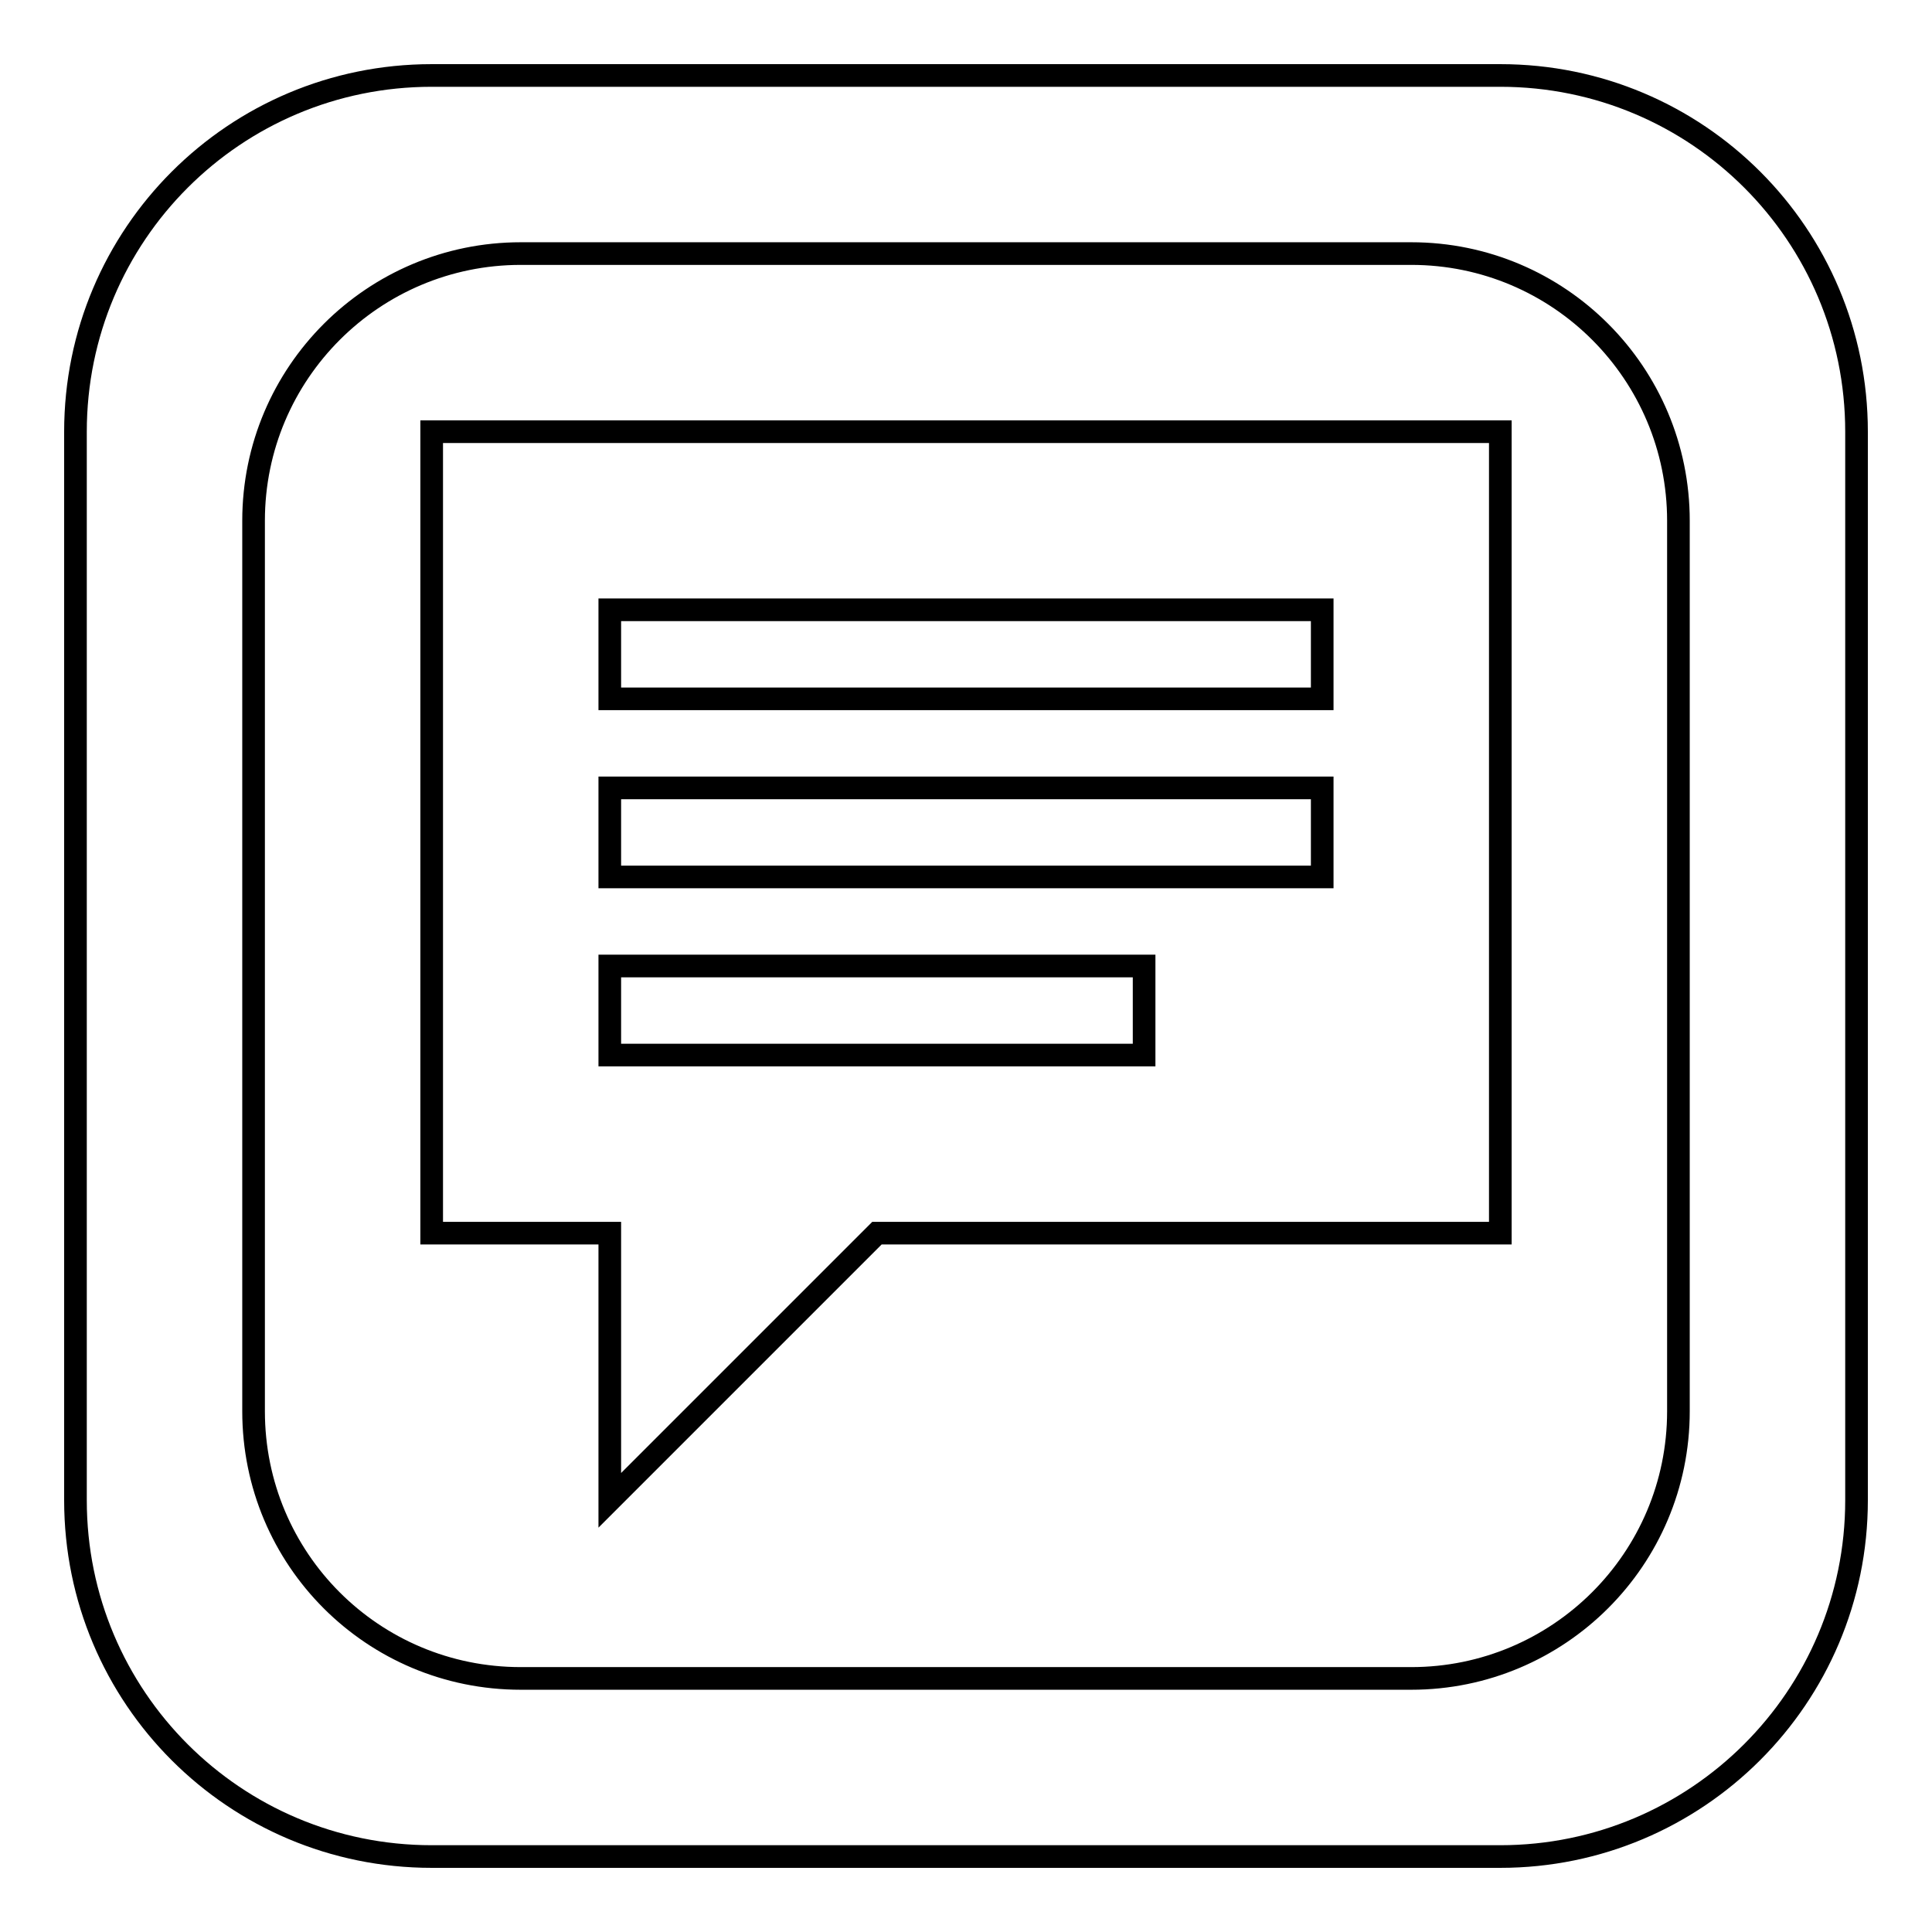 <?xml version="1.0" encoding="utf-8"?>
<!-- Svg Vector Icons : http://www.onlinewebfonts.com/icon -->
<!DOCTYPE svg PUBLIC "-//W3C//DTD SVG 1.1//EN" "http://www.w3.org/Graphics/SVG/1.1/DTD/svg11.dtd">
<svg version="1.1" xmlns="http://www.w3.org/2000/svg" xmlns:xlink="http://www.w3.org/1999/xlink" x="0px" y="0px" viewBox="0 0 256 256" enable-background="new 0 0 256 256" xml:space="preserve">
<g><g><path stroke-width="3" fill-opacity="0" stroke="#000000"  d="M198.8,10H57.2C31.1,10,10,31.1,10,57.2v141.6c0,26.1,21.1,47.2,47.2,47.2h141.6c26,0,47.2-21.1,47.2-47.2V57.2C246,31.1,224.9,10,198.8,10z M222.4,187c0,19.6-15.9,35.4-35.4,35.4H69c-19.6,0-35.4-15.8-35.4-35.4V69c0-19.6,15.9-35.4,35.4-35.4h118c19.6,0,35.4,15.9,35.4,35.4L222.4,187L222.4,187z M57.2,163.4h23.6v35.4l35.4-35.4h82.6V57.2H57.2V163.4z M80.8,80.8h94.4v11.8H80.8V80.8z M80.8,104.4h94.4v11.8H80.8V104.4z M80.8,128h70.8v11.8H80.8V128z"/></g></g>
</svg>